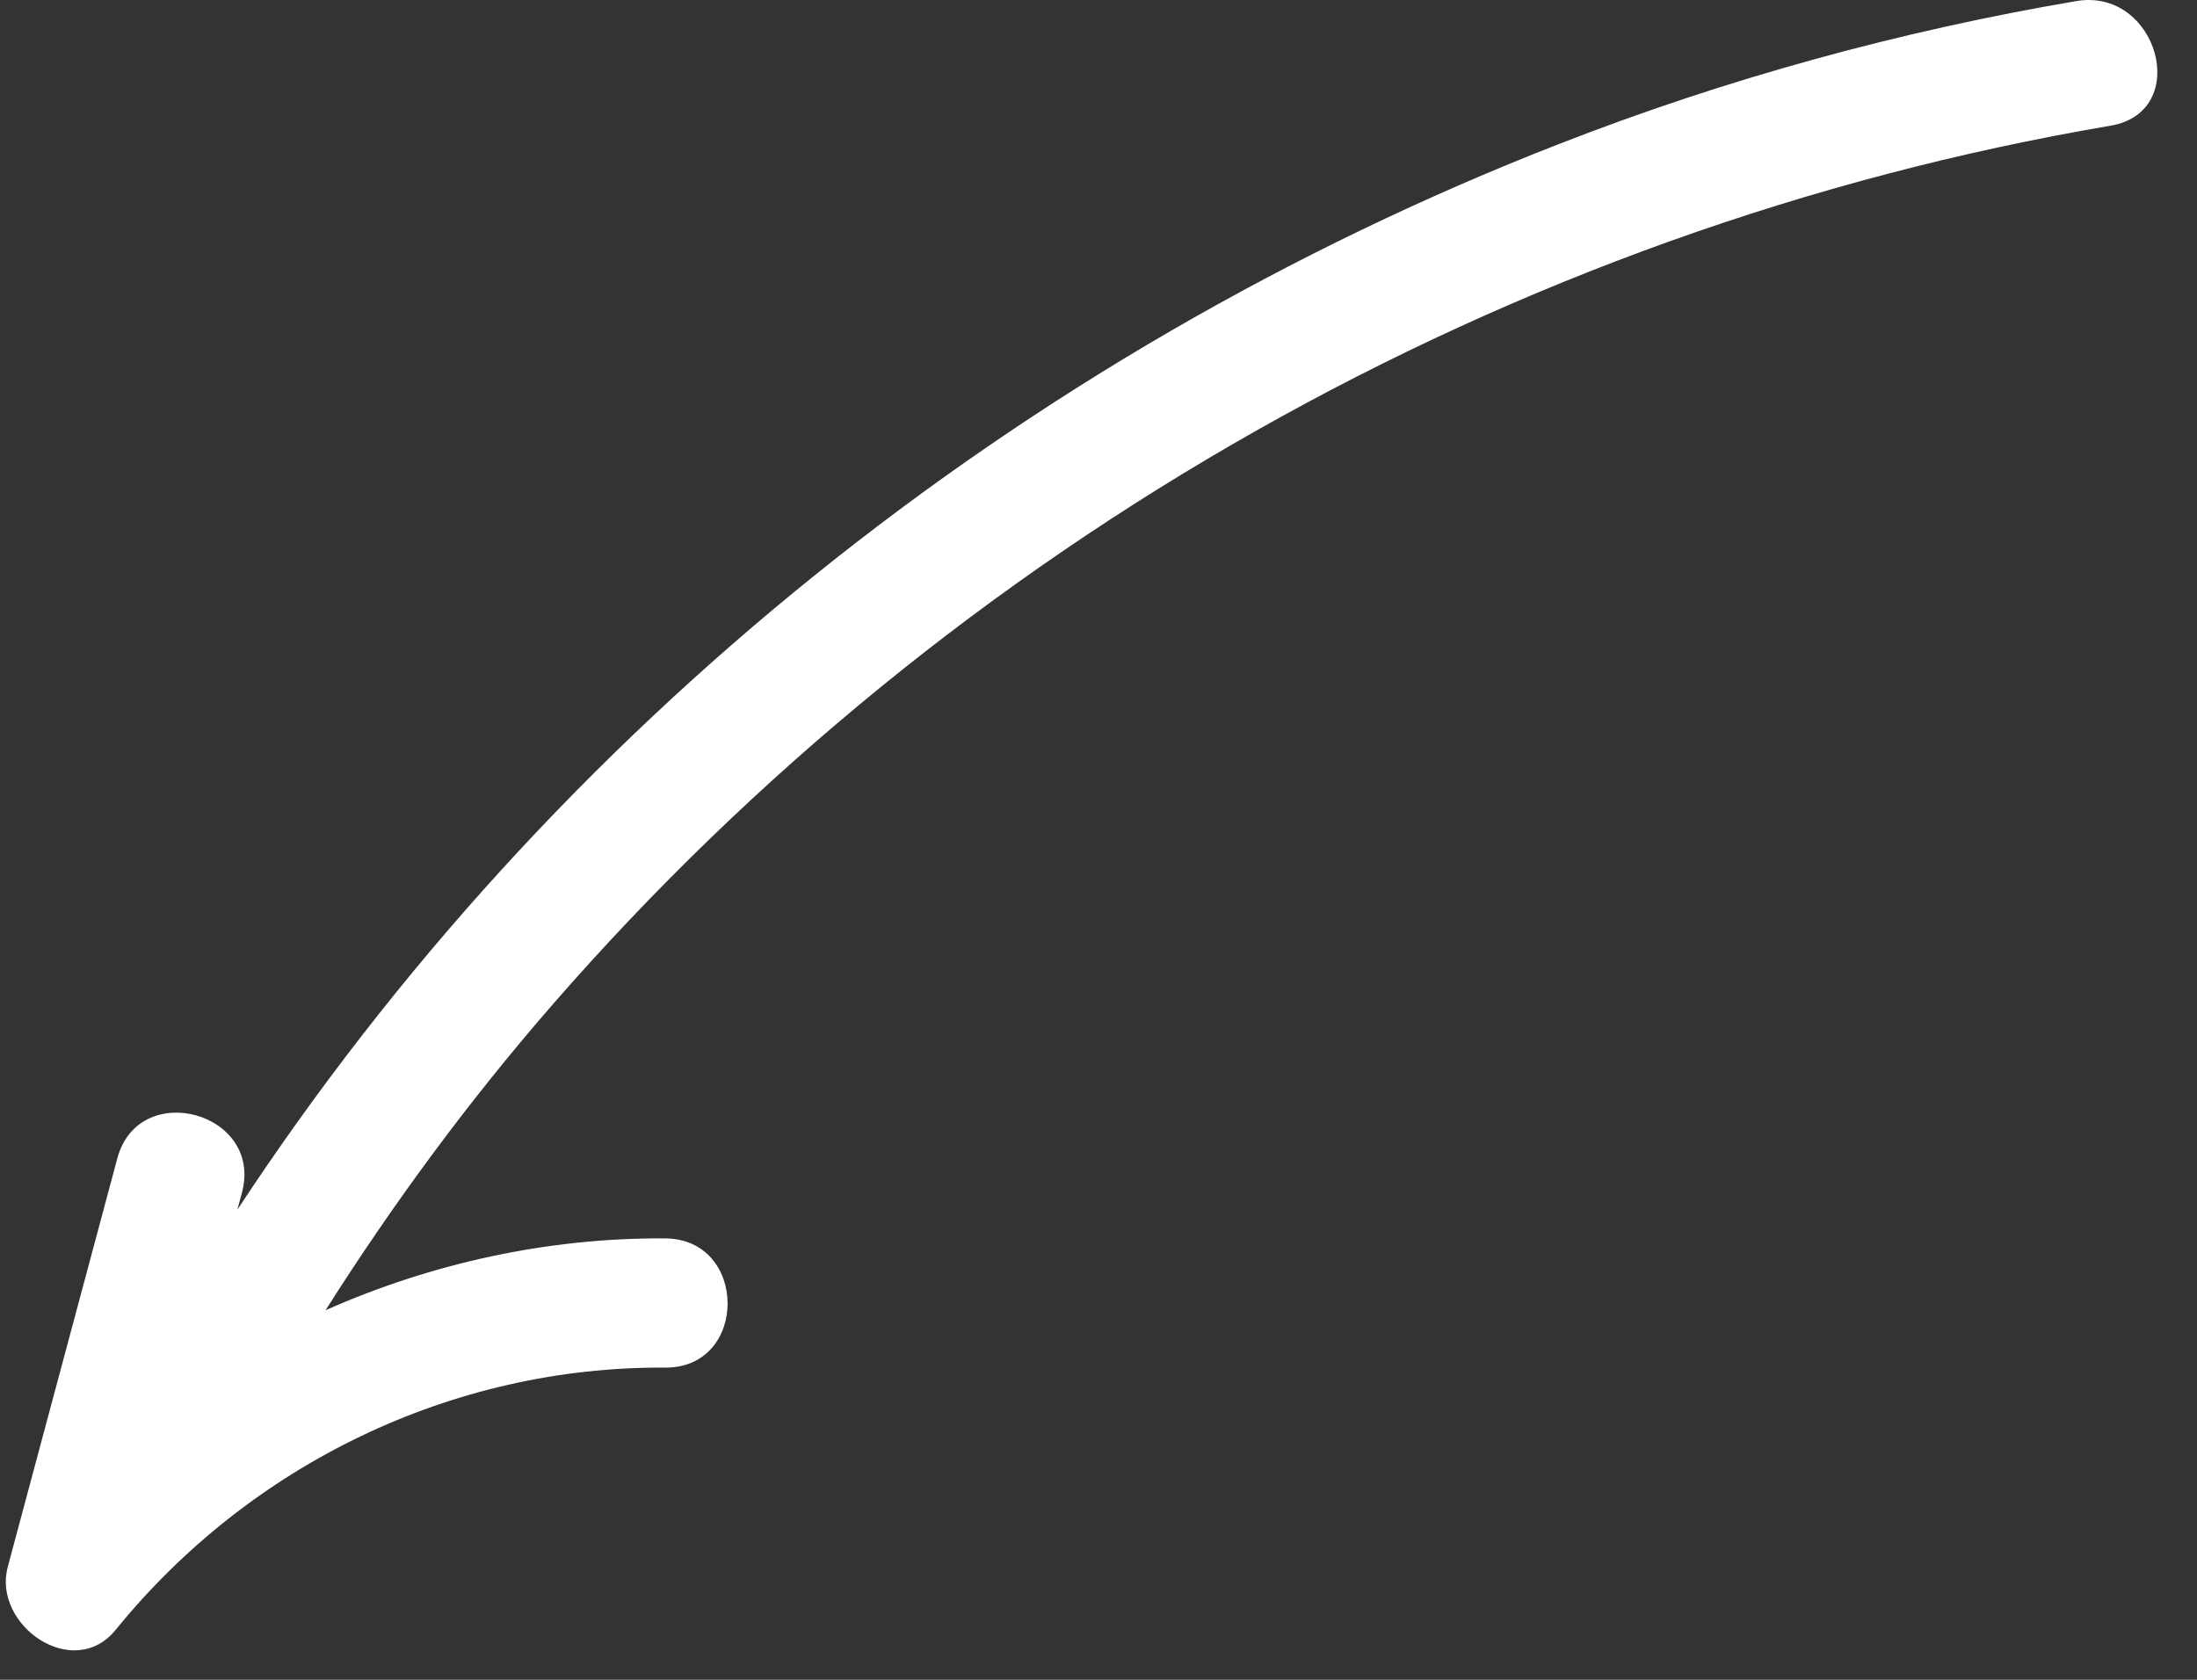 <svg width="51" height="39" viewBox="0 0 51 39" fill="none" xmlns="http://www.w3.org/2000/svg">
<rect x="0" y="0" width="51" height="39" fill="#333333" stroke="none"/>
<path fill-rule="evenodd" clip-rule="evenodd" d="M0.18 36.379C1.028 33.218 1.875 30.057 2.723 26.895C3.222 25.032 6.117 25.822 5.616 27.692C5.58 27.823 5.545 27.955 5.51 28.086C12.853 16.905 23.719 8.206 36.193 3.342C40.072 1.829 44.094 0.723 48.198 0.025C50.085 -0.296 50.897 2.595 48.994 2.918C35.013 5.295 22.146 12.622 12.839 23.31C10.895 25.542 9.139 27.923 7.557 30.42C10.03 29.323 12.729 28.734 15.442 28.752C17.371 28.765 17.375 31.765 15.442 31.752C10.491 31.72 5.799 34.004 2.687 37.838C1.702 39.052 -0.182 37.731 0.18 36.379Z" fill="white"/>
</svg>
